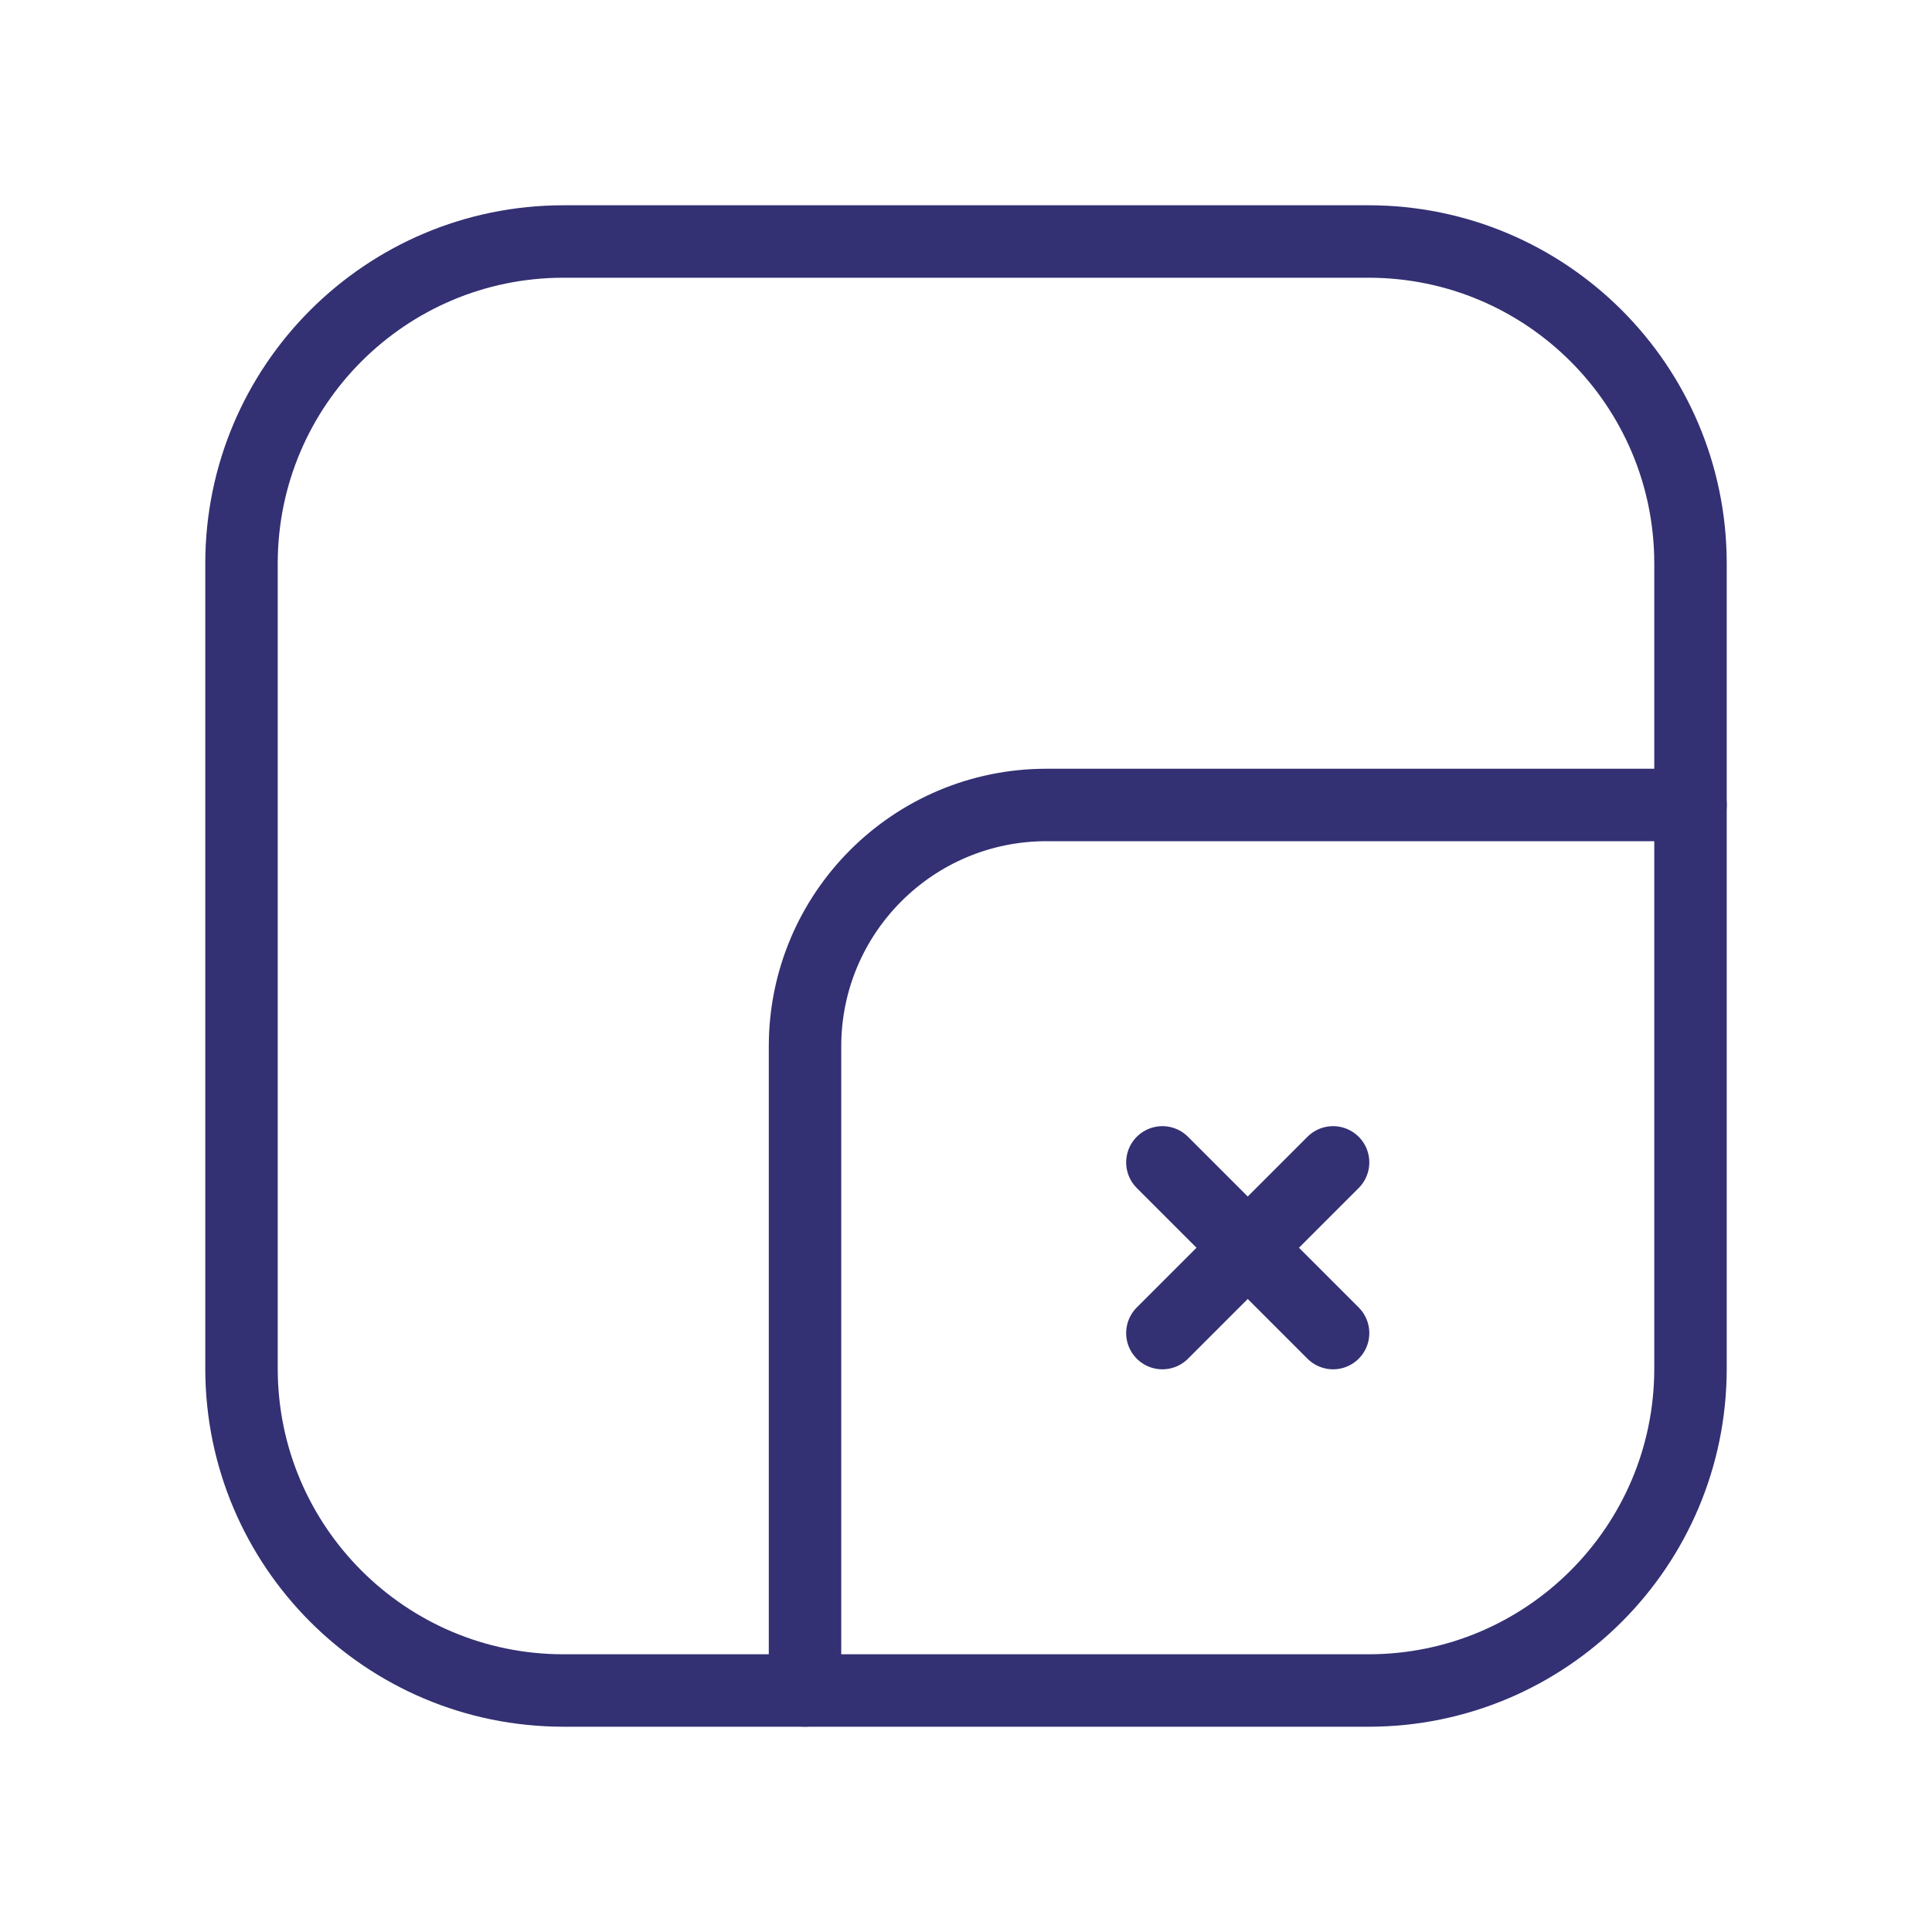 <svg width="40" height="40" viewBox="0 0 40 40" fill="none" xmlns="http://www.w3.org/2000/svg">
<path fill-rule="evenodd" clip-rule="evenodd" d="M28.333 35C32.015 35 35 32.015 35 28.333V11.667C35 7.985 32.015 5 28.333 5H11.667C7.985 5 5 7.985 5 11.667V28.333C5 32.015 7.985 35 11.667 35H28.333Z" stroke="#333073" stroke-width="1.5" stroke-linecap="round" stroke-linejoin="round"/>
<path d="M35 16.666H21.667C18.905 16.666 16.667 18.904 16.667 21.666V34.999" stroke="#333073" stroke-width="1.5" stroke-linecap="round" stroke-linejoin="round"/>
<path d="M24.066 24.066L27.6 27.6" stroke="#333073" stroke-width="1.5" stroke-linecap="round" stroke-linejoin="round"/>
<path d="M24.066 27.6L27.6 24.066" stroke="#333073" stroke-width="1.5" stroke-linecap="round" stroke-linejoin="round"/>
</svg>
